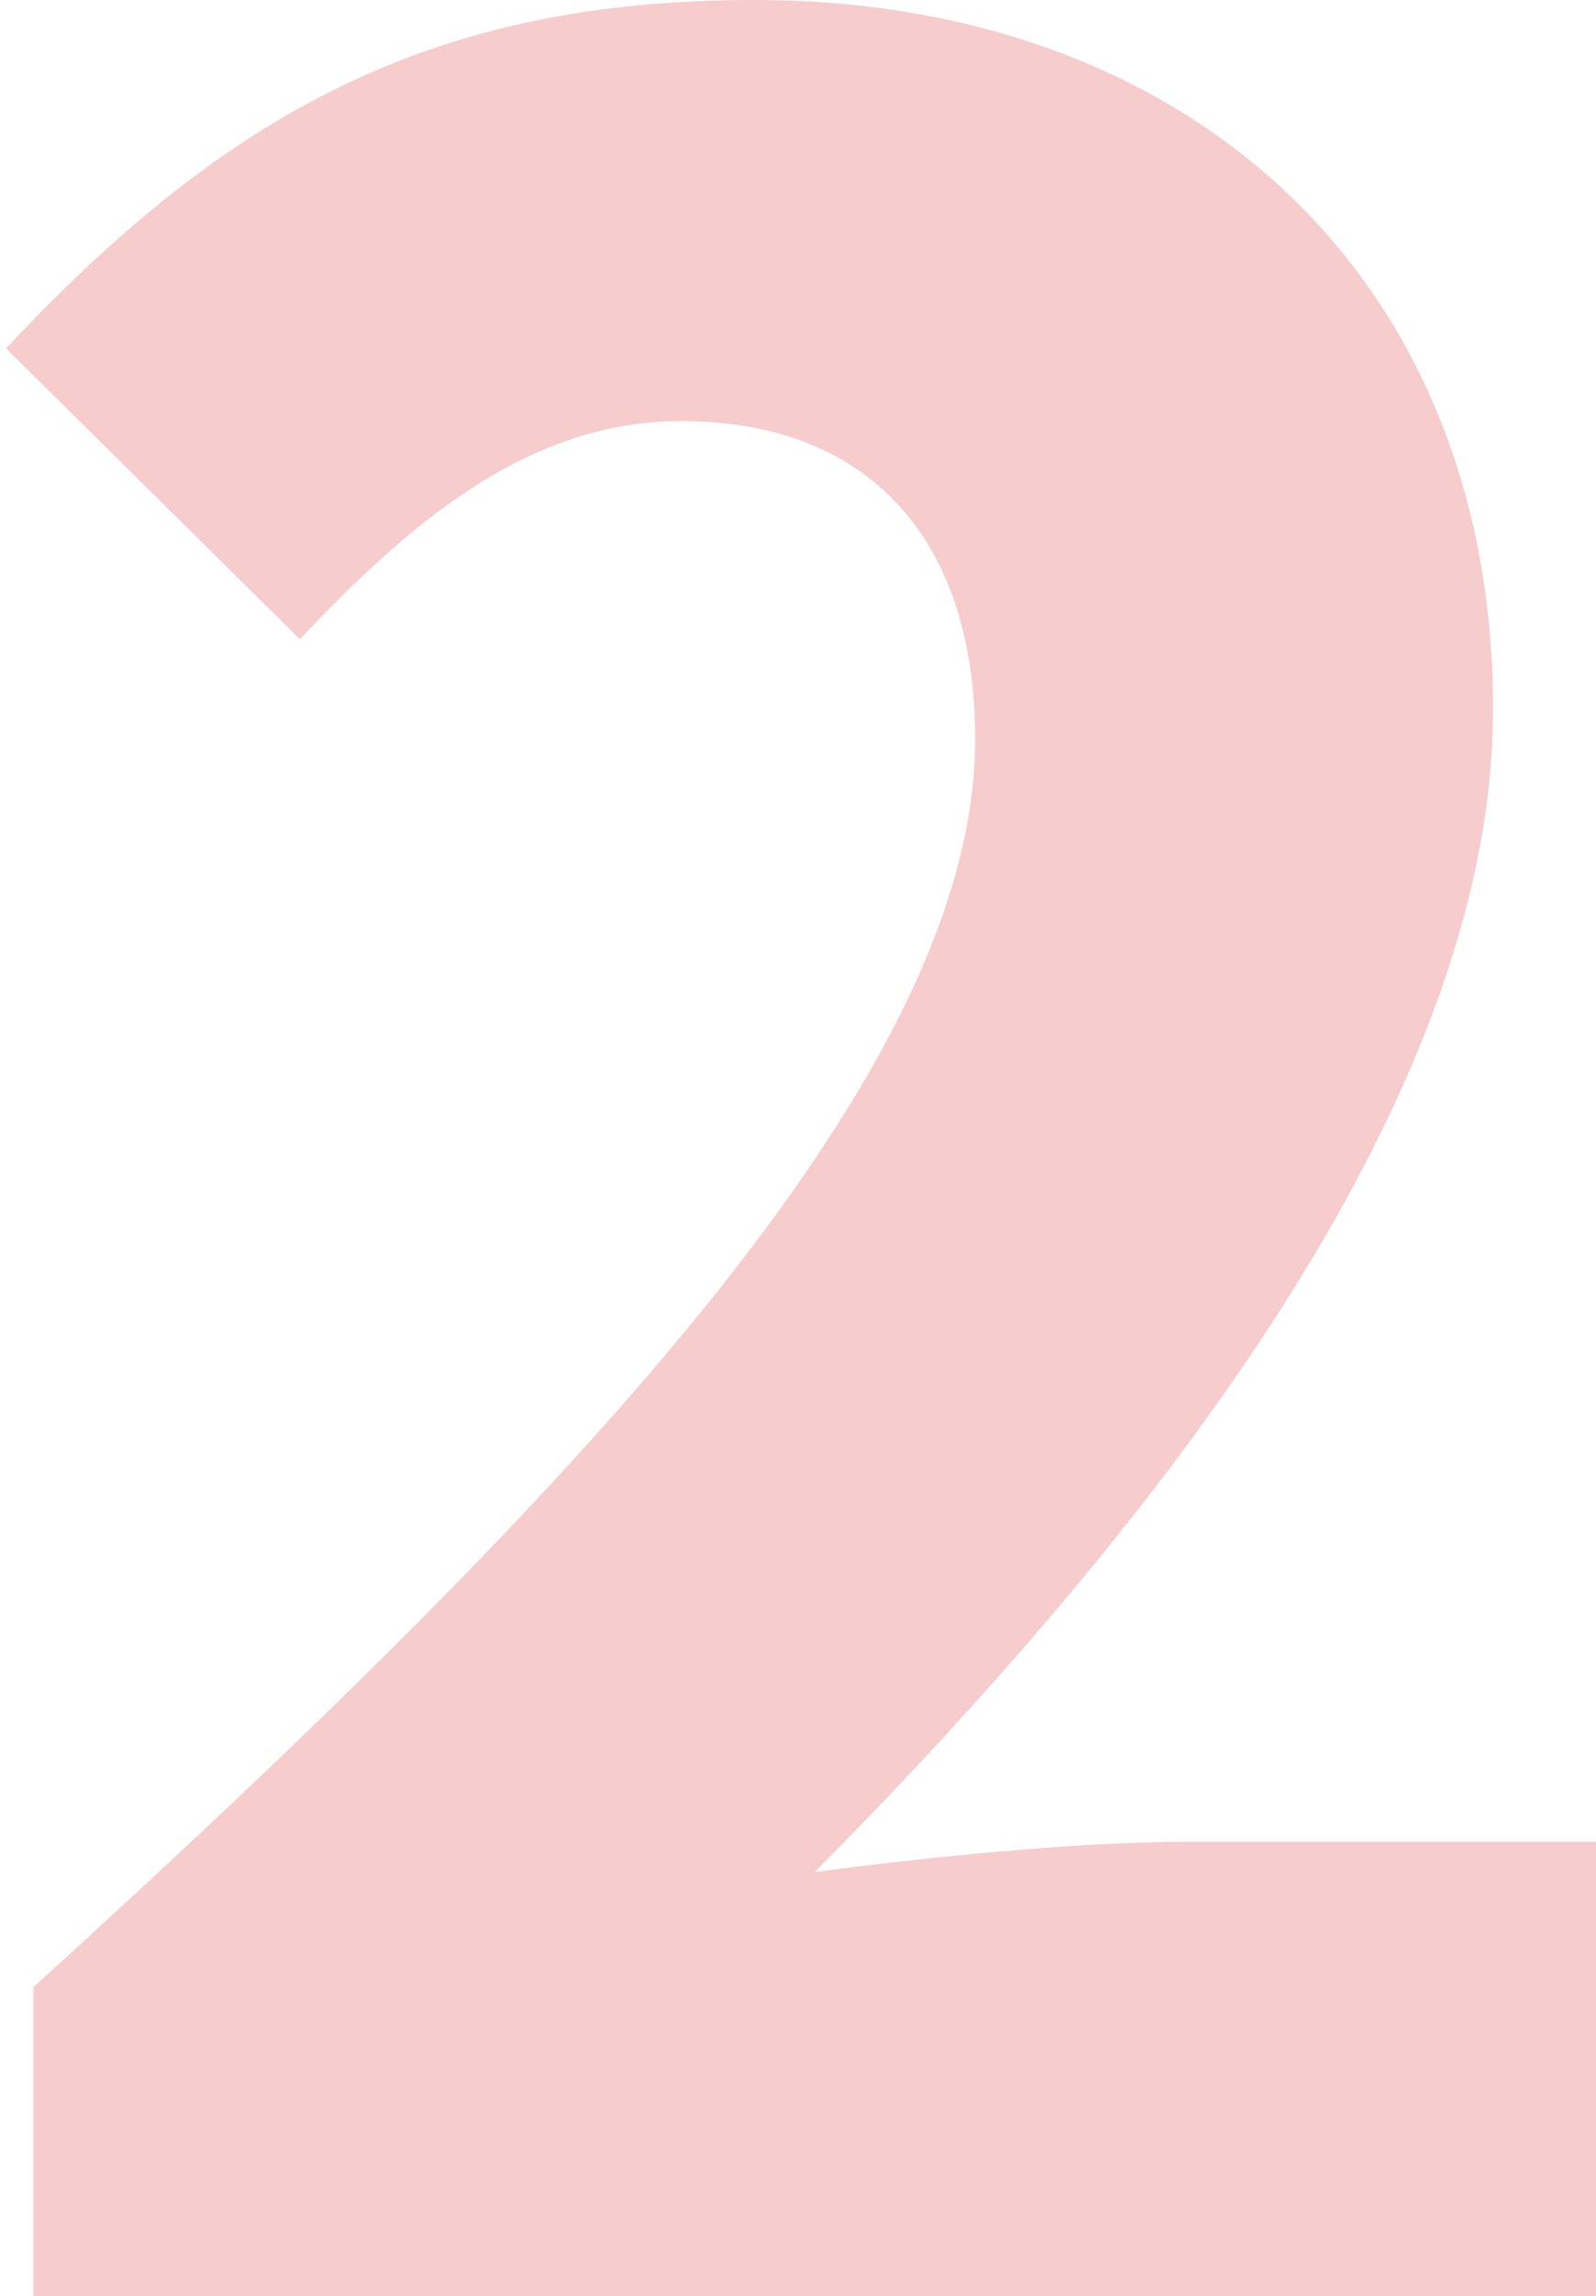 <svg width="57" height="82" fill="none" xmlns="http://www.w3.org/2000/svg"><path d="M1.192 81.997h55.809V65.77H42.29c-3.677 0-9.193.541-13.194 1.082 12.33-12.44 24.227-27.693 24.227-41.539C53.324 9.953 42.508 0 26.934 0 15.468 0 8.113 4.002.218 12.44l10.49 10.385c3.895-4.11 8.113-7.789 13.629-7.789 6.489 0 10.49 4.003 10.49 11.359 0 11.683-13.519 26.286-33.636 44.568v11.034z" fill="#F6CCCC"/></svg>